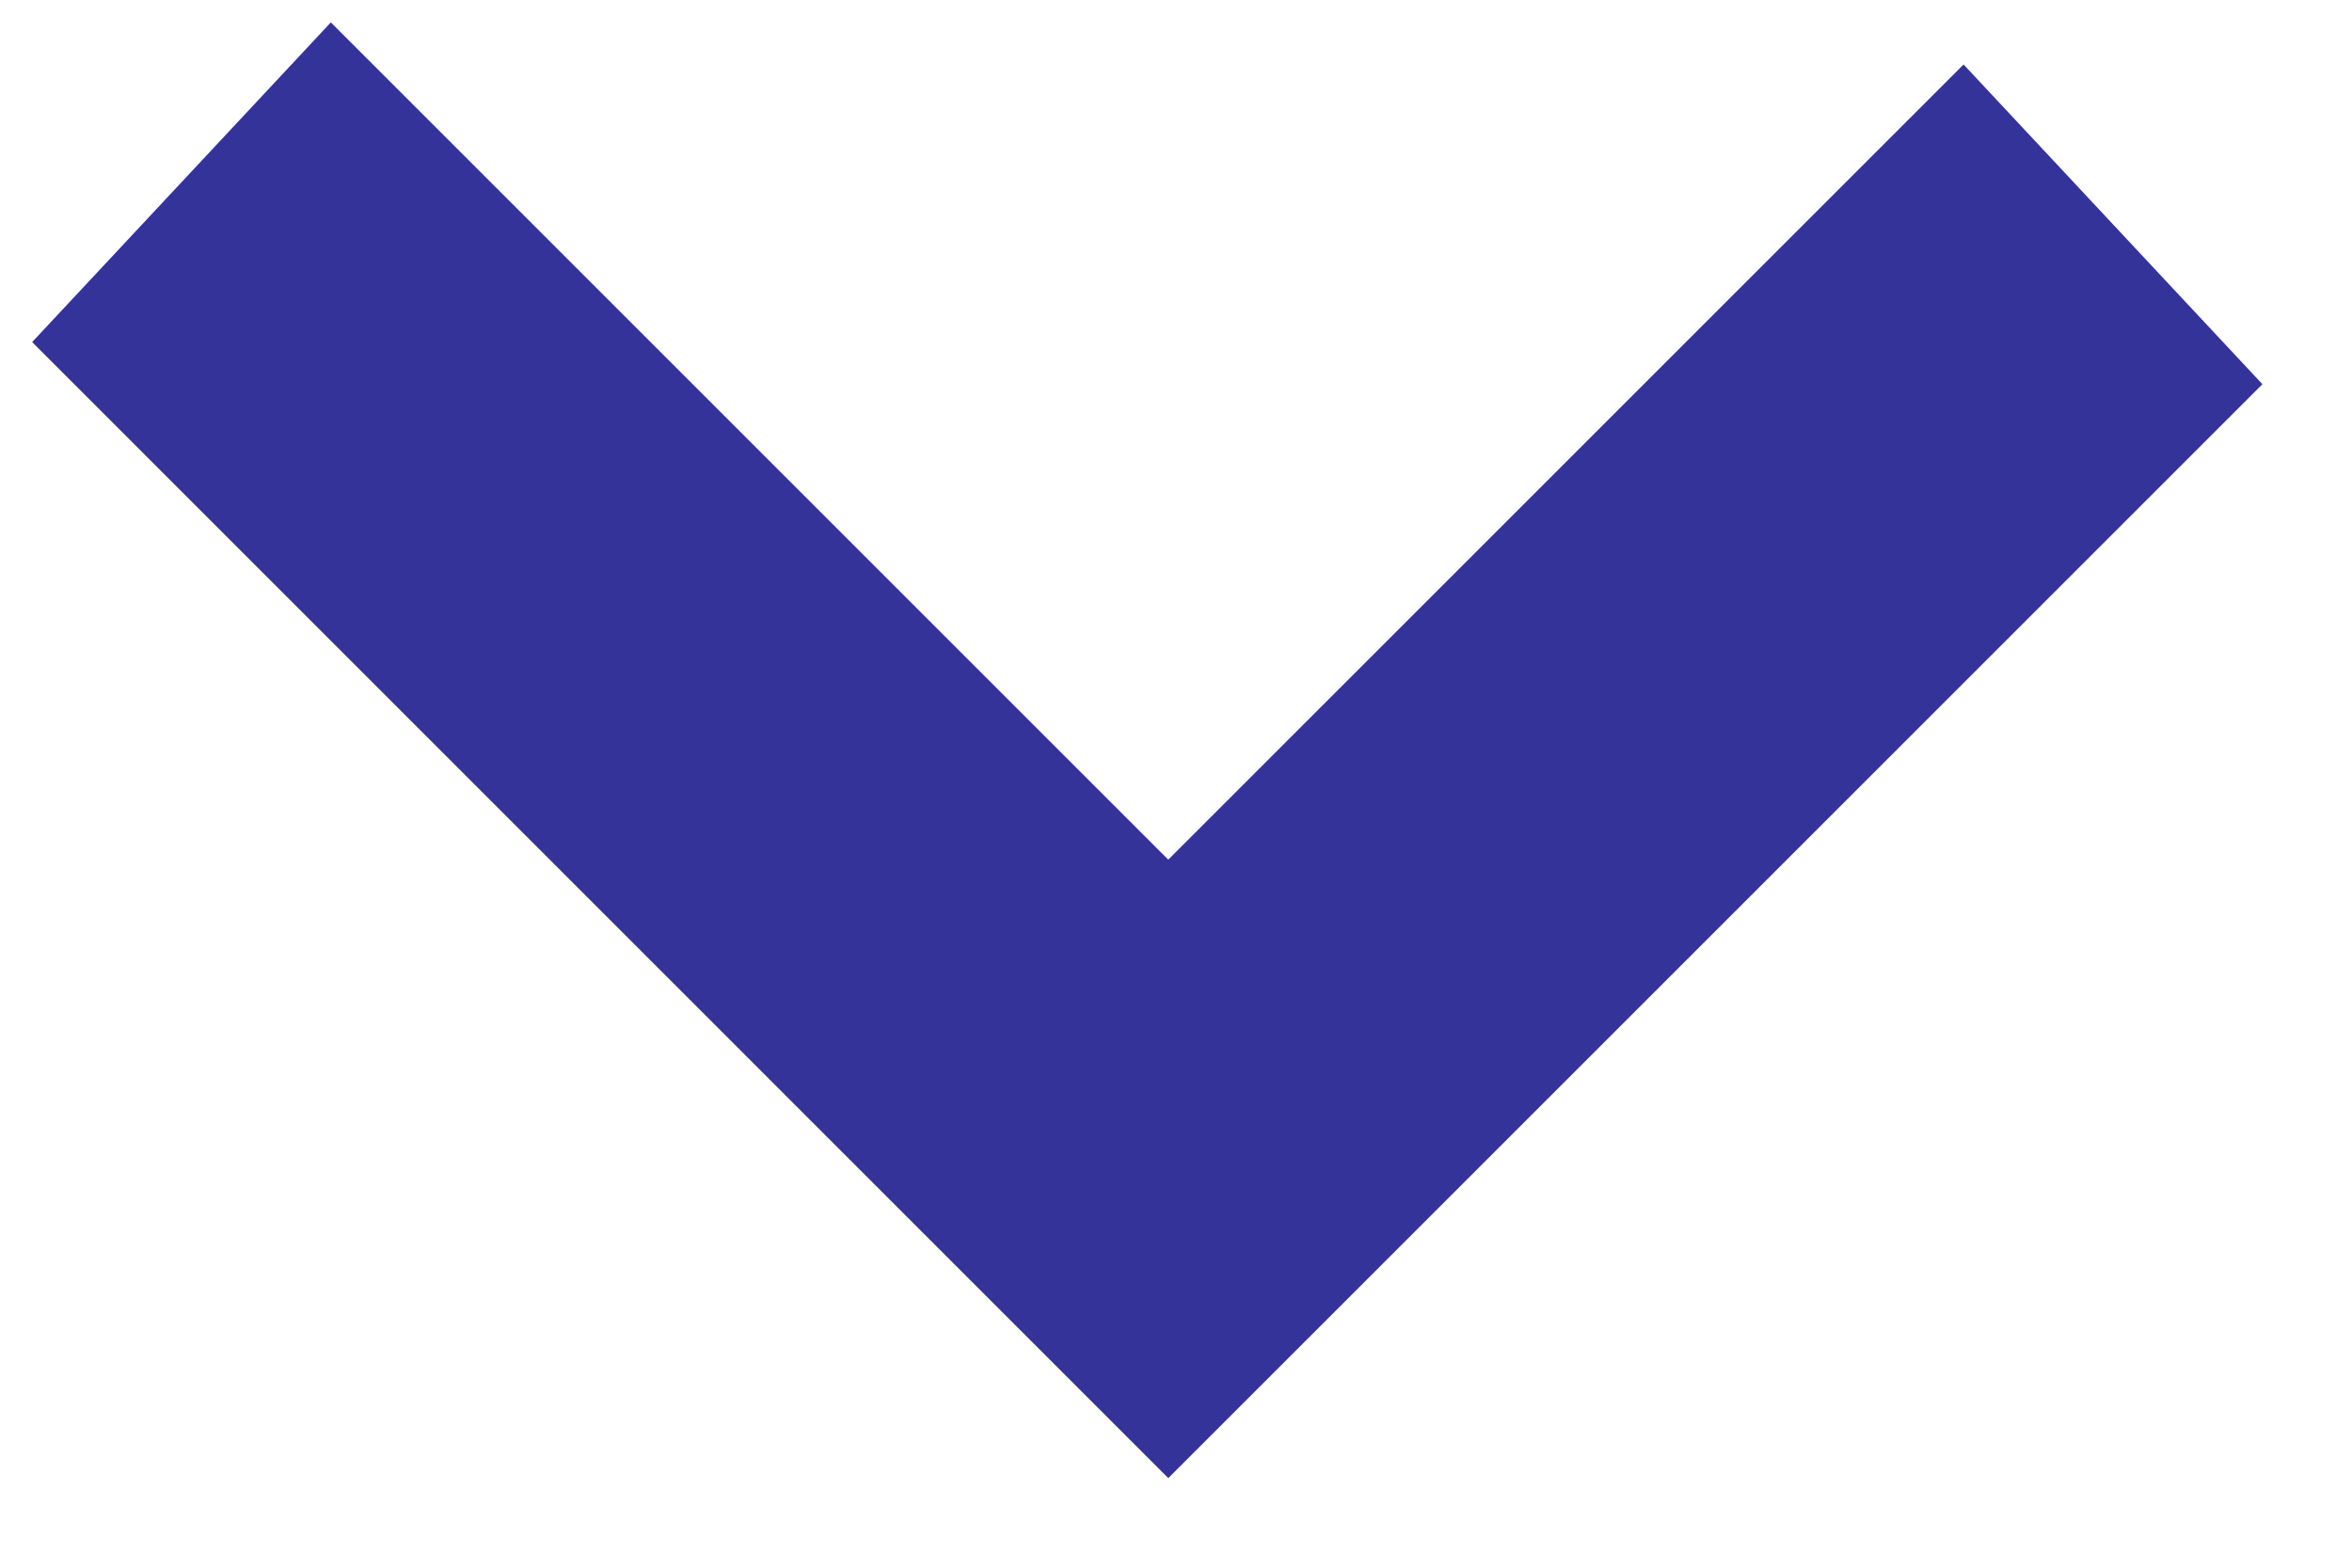 <!--?xml version="1.0" encoding="UTF-8"?-->
<svg width="21px" height="14px" viewBox="0 0 21 14" version="1.1" xmlns="http://www.w3.org/2000/svg" xmlns:xlink="http://www.w3.org/1999/xlink">
    <g stroke="none" stroke-width="1" fill="none" fill-rule="evenodd">
        <polygon fill="#333399" points="20.2 3.431 10.431 13.2 0.287 3.055 2.954 0.2 10.431 7.677 17.532 0.576"></polygon>
    </g>
</svg>